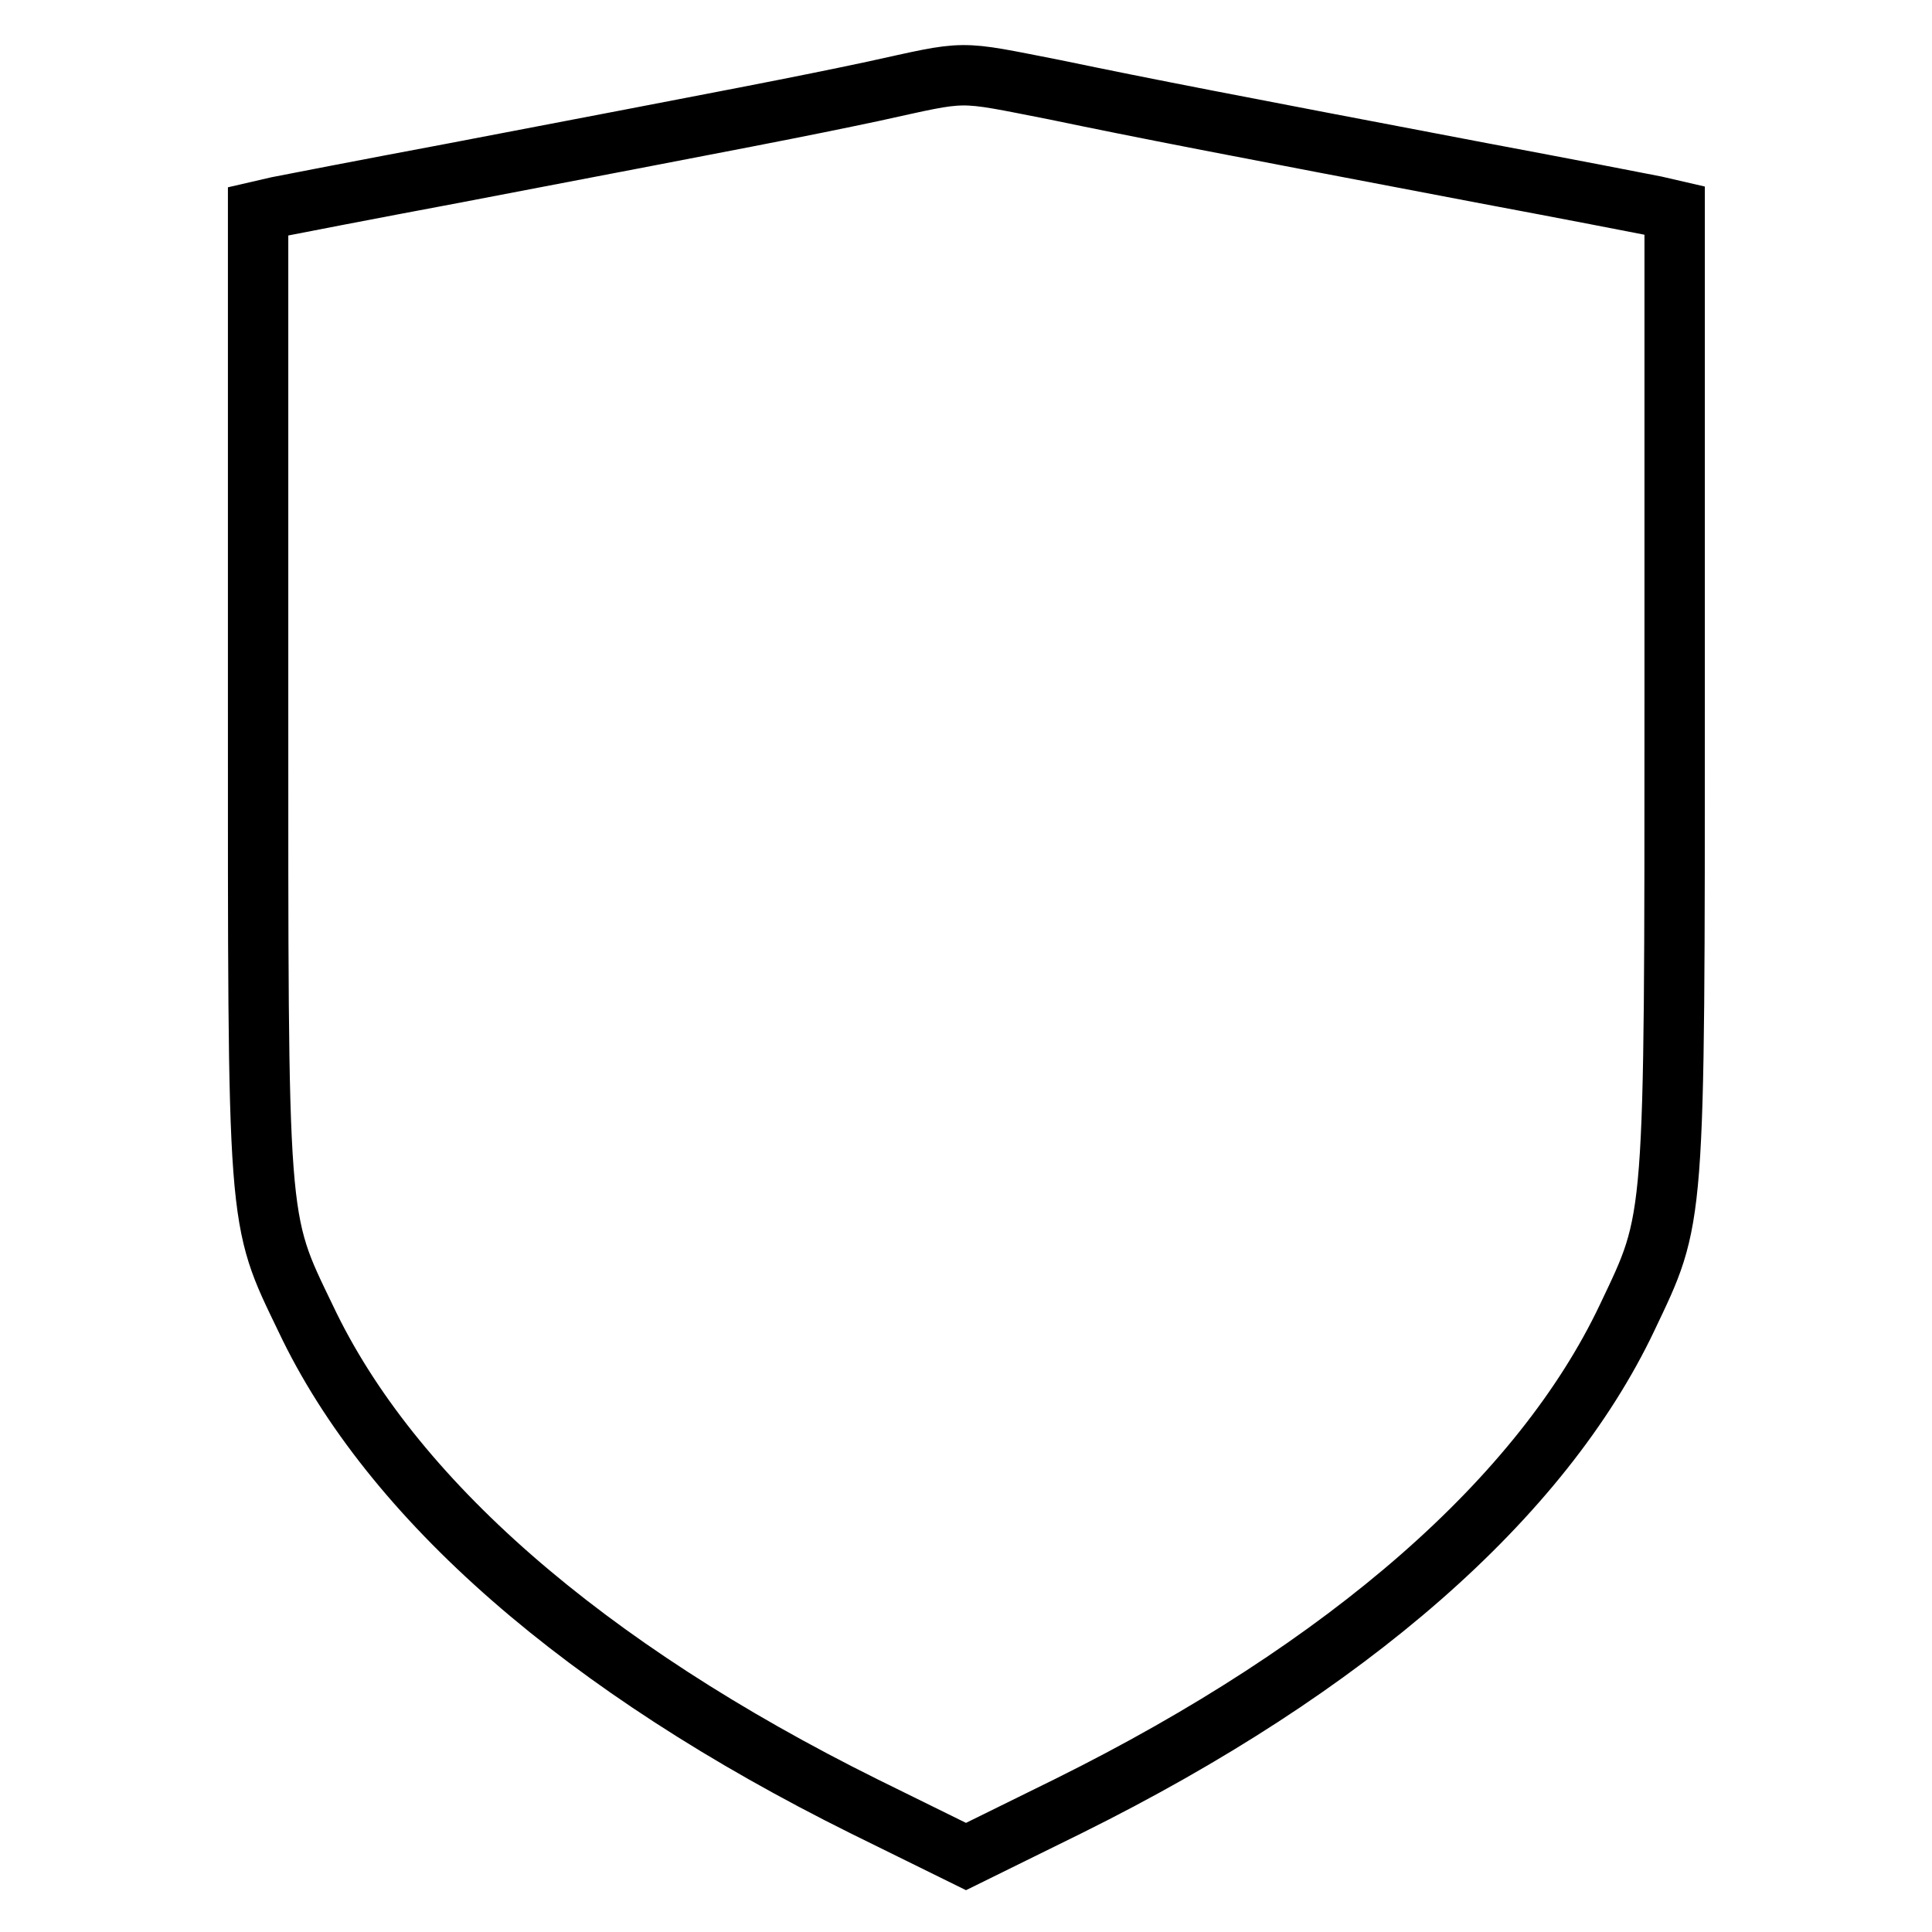 <?xml version="1.0" encoding="utf-8"?>
<!-- Svg Vector Icons : http://www.onlinewebfonts.com/icon -->
<!DOCTYPE svg PUBLIC "-//W3C//DTD SVG 1.1//EN" "http://www.w3.org/Graphics/SVG/1.1/DTD/svg11.dtd">
<svg version="1.1" xmlns="http://www.w3.org/2000/svg" xmlns:xlink="http://www.w3.org/1999/xlink" x="0px" y="0px" viewBox="0 0 256 256" enable-background="new 0 0 256 256" xml:space="preserve">
<g> <g> <path stroke-width="8" fill-opacity="0" stroke="#000000"  d="M115.7,12.1C105.8,14.2,99,15.5,59.8,23c-11.2,2.1-21.5,4.1-23,4.4l-2.6,0.6v64.2c0,71-0.2,69,6.3,82.5  c11.3,23.9,37,46.3,74.1,64.7L128,246l13.6-6.7c37.1-18.4,62.7-40.9,74-64.7c6.4-13.5,6.3-11.5,6.3-82.5V27.9l-2.6-0.6  c-1.5-0.3-11.8-2.3-23-4.4c-33.6-6.4-44.5-8.5-56.5-11C126.5,9.3,128.5,9.3,115.7,12.1z"/> </g></g>
</svg>